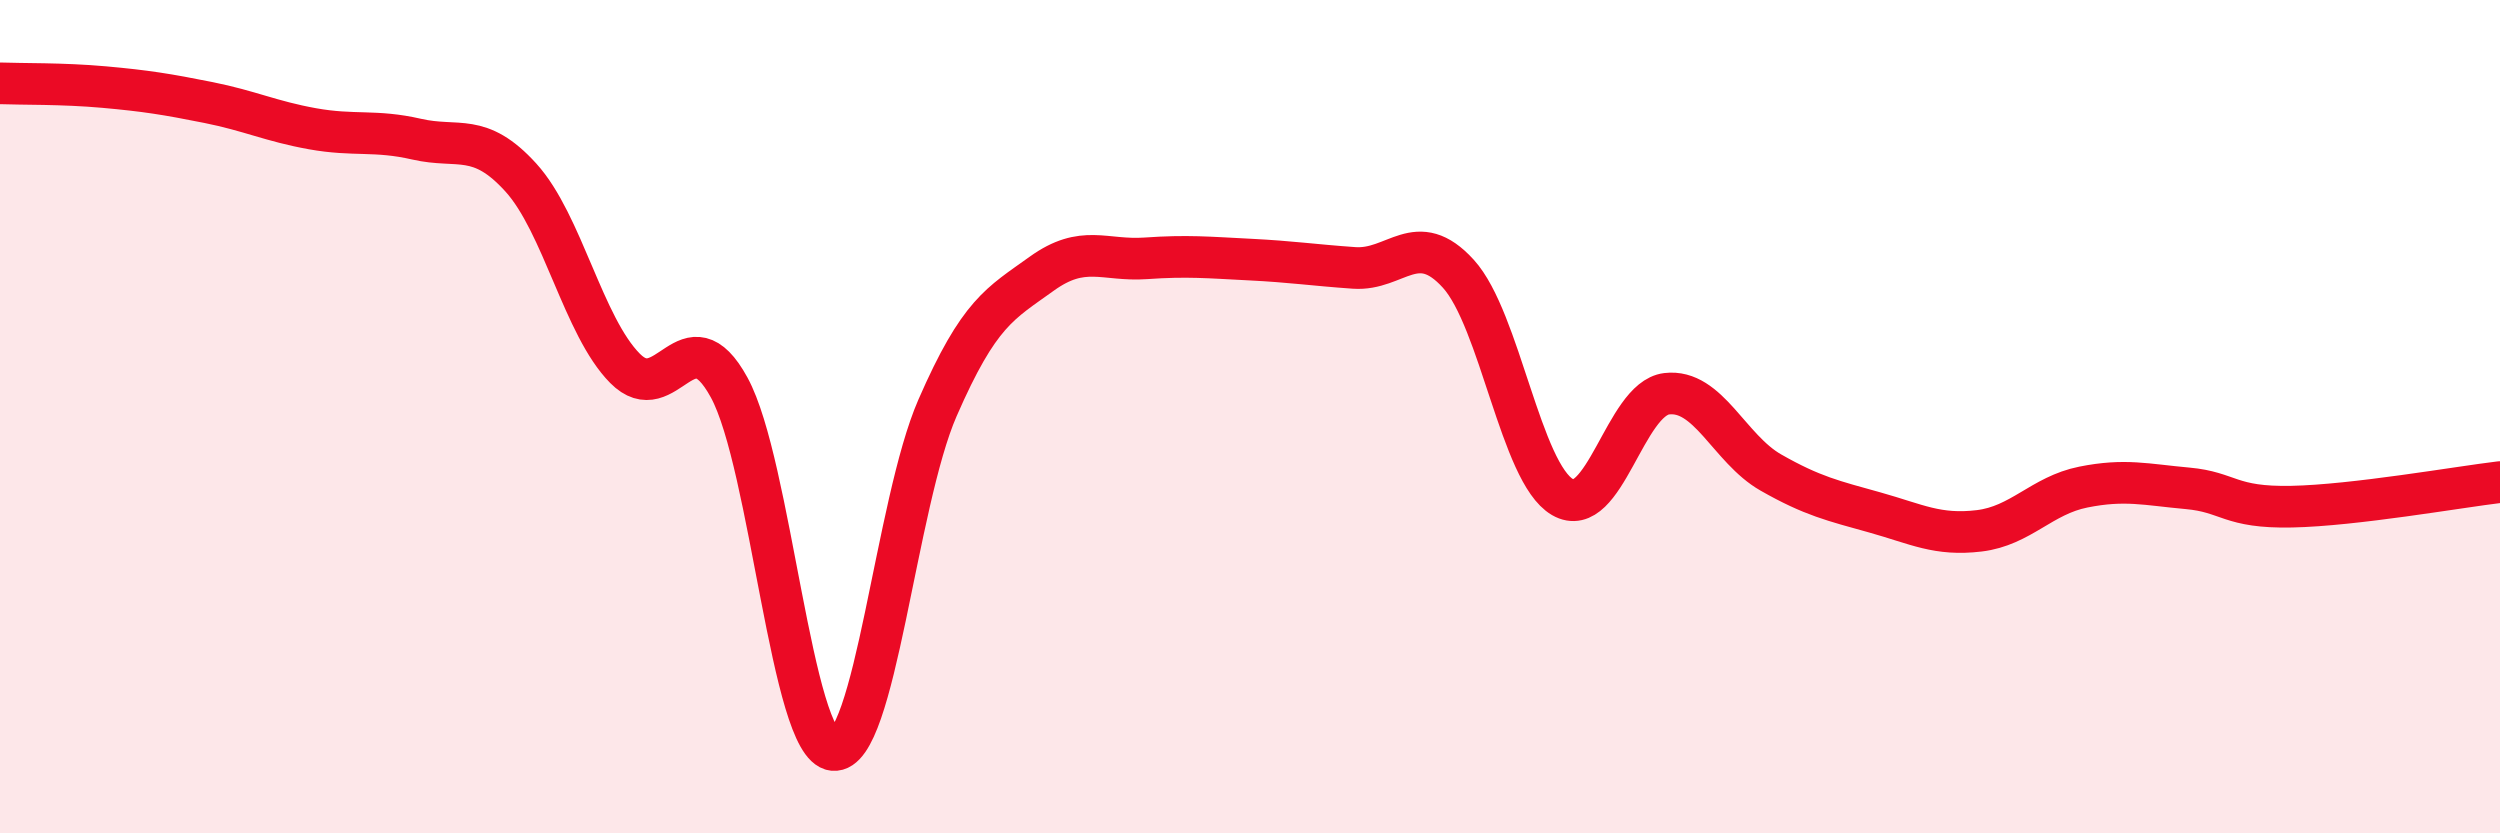 
    <svg width="60" height="20" viewBox="0 0 60 20" xmlns="http://www.w3.org/2000/svg">
      <path
        d="M 0,2 C 0.5,2.02 1.5,2 2.5,2.09 C 3.5,2.18 4,2.26 5,2.46 C 6,2.66 6.5,2.91 7.5,3.09 C 8.5,3.27 9,3.11 10,3.34 C 11,3.57 11.5,3.16 12.5,4.26 C 13.5,5.36 14,7.83 15,8.84 C 16,9.85 16.5,7.47 17.5,9.3 C 18.5,11.13 19,17.9 20,18 C 21,18.1 21.5,12.08 22.5,9.79 C 23.5,7.5 24,7.29 25,6.57 C 26,5.85 26.5,6.27 27.5,6.2 C 28.5,6.13 29,6.18 30,6.23 C 31,6.28 31.5,6.36 32.5,6.43 C 33.5,6.5 34,5.47 35,6.57 C 36,7.67 36.5,11.35 37.5,11.93 C 38.5,12.51 39,9.57 40,9.45 C 41,9.33 41.5,10.77 42.5,11.34 C 43.5,11.91 44,12.02 45,12.3 C 46,12.58 46.5,12.86 47.5,12.74 C 48.5,12.62 49,11.89 50,11.69 C 51,11.49 51.5,11.63 52.5,11.72 C 53.5,11.81 53.5,12.19 55,12.16 C 56.5,12.13 59,11.69 60,11.57L60 20L0 20Z"
        fill="#EB0A25"
        opacity="0.1"
        stroke-linecap="round"
        stroke-linejoin="round"
      />
      <path
        d="M 0,2 C 0.5,2.02 1.5,2 2.5,2.09 C 3.5,2.18 4,2.26 5,2.46 C 6,2.66 6.5,2.91 7.5,3.09 C 8.5,3.27 9,3.11 10,3.34 C 11,3.57 11.5,3.16 12.5,4.26 C 13.5,5.36 14,7.83 15,8.84 C 16,9.85 16.5,7.47 17.5,9.3 C 18.5,11.13 19,17.9 20,18 C 21,18.1 21.5,12.08 22.5,9.79 C 23.5,7.5 24,7.29 25,6.57 C 26,5.85 26.5,6.27 27.5,6.2 C 28.5,6.13 29,6.18 30,6.23 C 31,6.28 31.5,6.36 32.5,6.43 C 33.5,6.5 34,5.47 35,6.57 C 36,7.67 36.5,11.35 37.5,11.93 C 38.5,12.51 39,9.57 40,9.45 C 41,9.33 41.5,10.77 42.5,11.34 C 43.5,11.91 44,12.02 45,12.3 C 46,12.58 46.5,12.86 47.5,12.74 C 48.5,12.62 49,11.89 50,11.69 C 51,11.49 51.5,11.63 52.5,11.72 C 53.5,11.81 53.5,12.19 55,12.16 C 56.5,12.13 59,11.69 60,11.57"
        stroke="#EB0A25"
        stroke-width="1"
        fill="none"
        stroke-linecap="round"
        stroke-linejoin="round"
      />
    </svg>
  